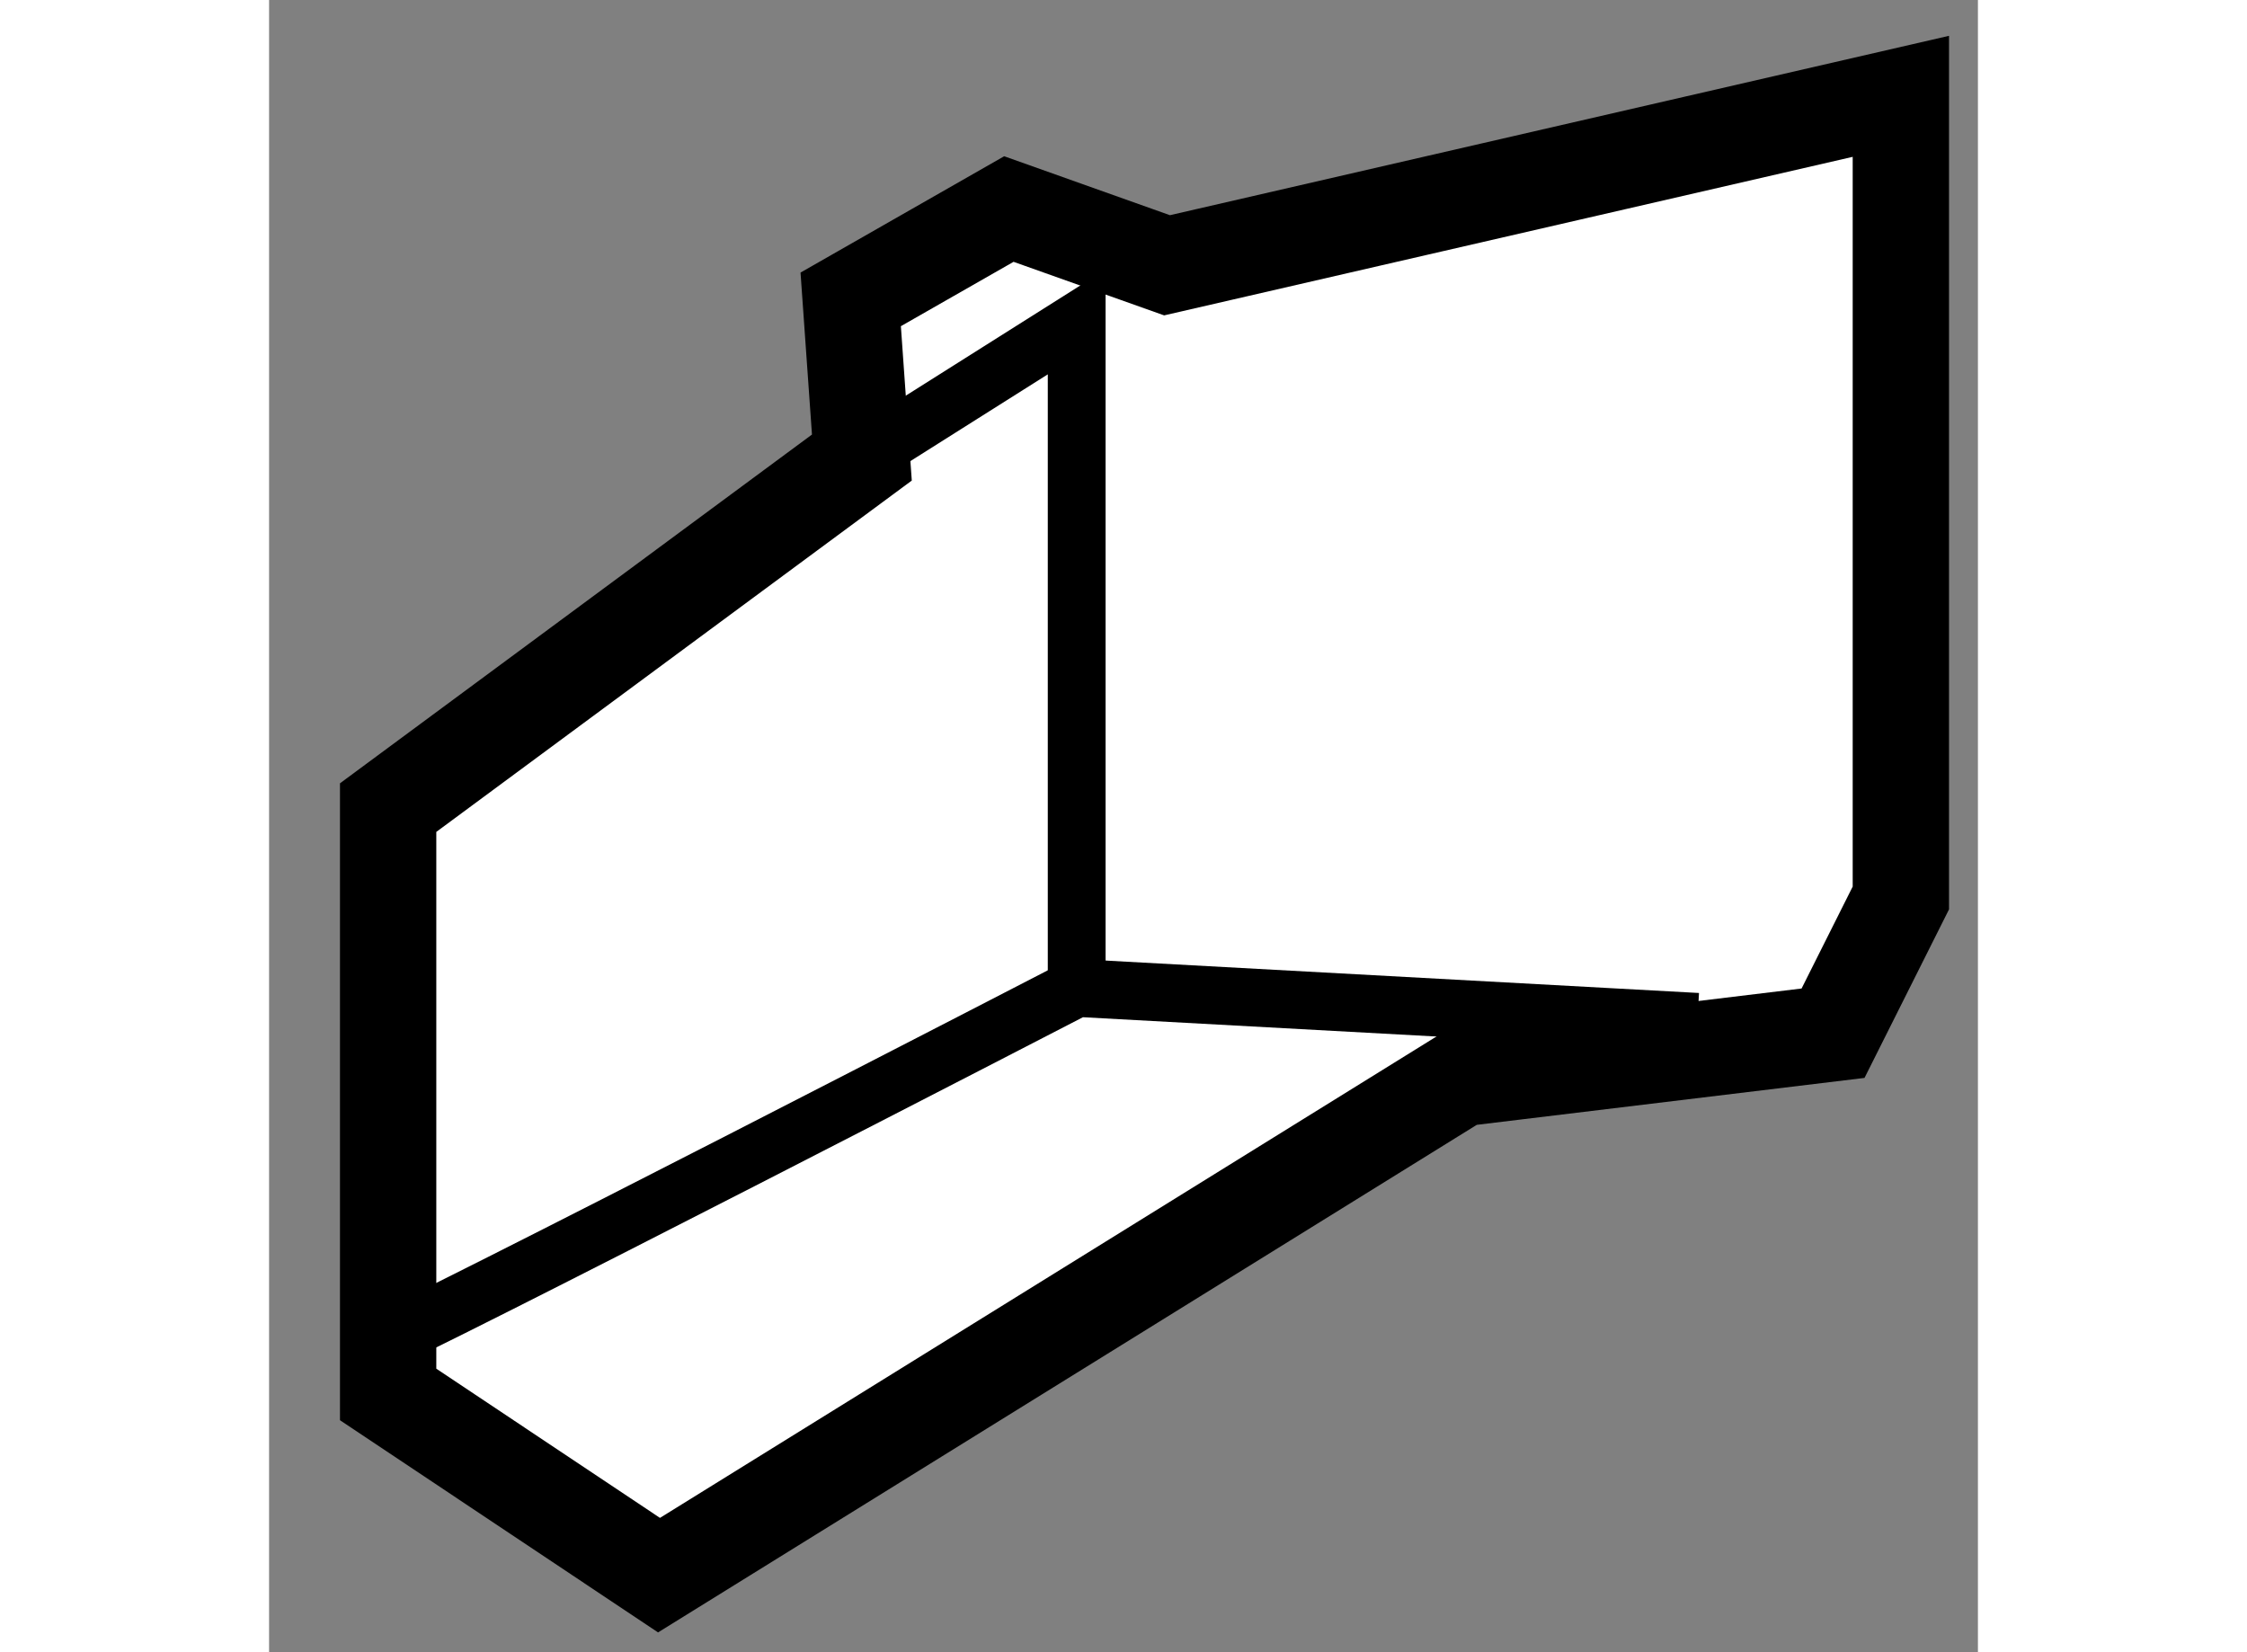 <?xml version="1.0" encoding="utf-8"?>
<!-- Generator: Adobe Illustrator 15.1.0, SVG Export Plug-In . SVG Version: 6.00 Build 0)  -->
<!DOCTYPE svg PUBLIC "-//W3C//DTD SVG 1.1//EN" "http://www.w3.org/Graphics/SVG/1.1/DTD/svg11.dtd">
<svg version="1.1" xmlns="http://www.w3.org/2000/svg" xmlns:xlink="http://www.w3.org/1999/xlink" x="0px" y="0px" width="244.8px"
	 height="180px" viewBox="189.945 85.019 8.87 8.576" enable-background="new 0 0 244.8 180" xml:space="preserve">
	
<rect x="189.945" y="85.019" width="8.87" height="8.576" fill="#808080" stroke="none"/>
	
<g><polygon fill="#FFFFFF" stroke="#000000" stroke-width="0.5" points="193.022,87.394 190.563,89.211 190.563,89.68 
				190.563,92.257 191.969,93.195 196.129,90.616 198.063,90.382 198.415,89.68 198.415,85.519 194.606,86.396 193.785,86.104 
				192.964,86.573 		"></polygon><path fill="none" stroke="#000000" stroke-width="0.3" d="M190.445,92.022c0.293-0.118,3.692-1.875,3.692-1.875l3.222,0.176"></path><path fill="none" stroke="#000000" stroke-width="0.3" d="M193.022,87.394l1.115-0.704c0,0,0,2.696,0,2.871
				c0,0.176,0,0.587,0,0.587"></path></g>


</svg>